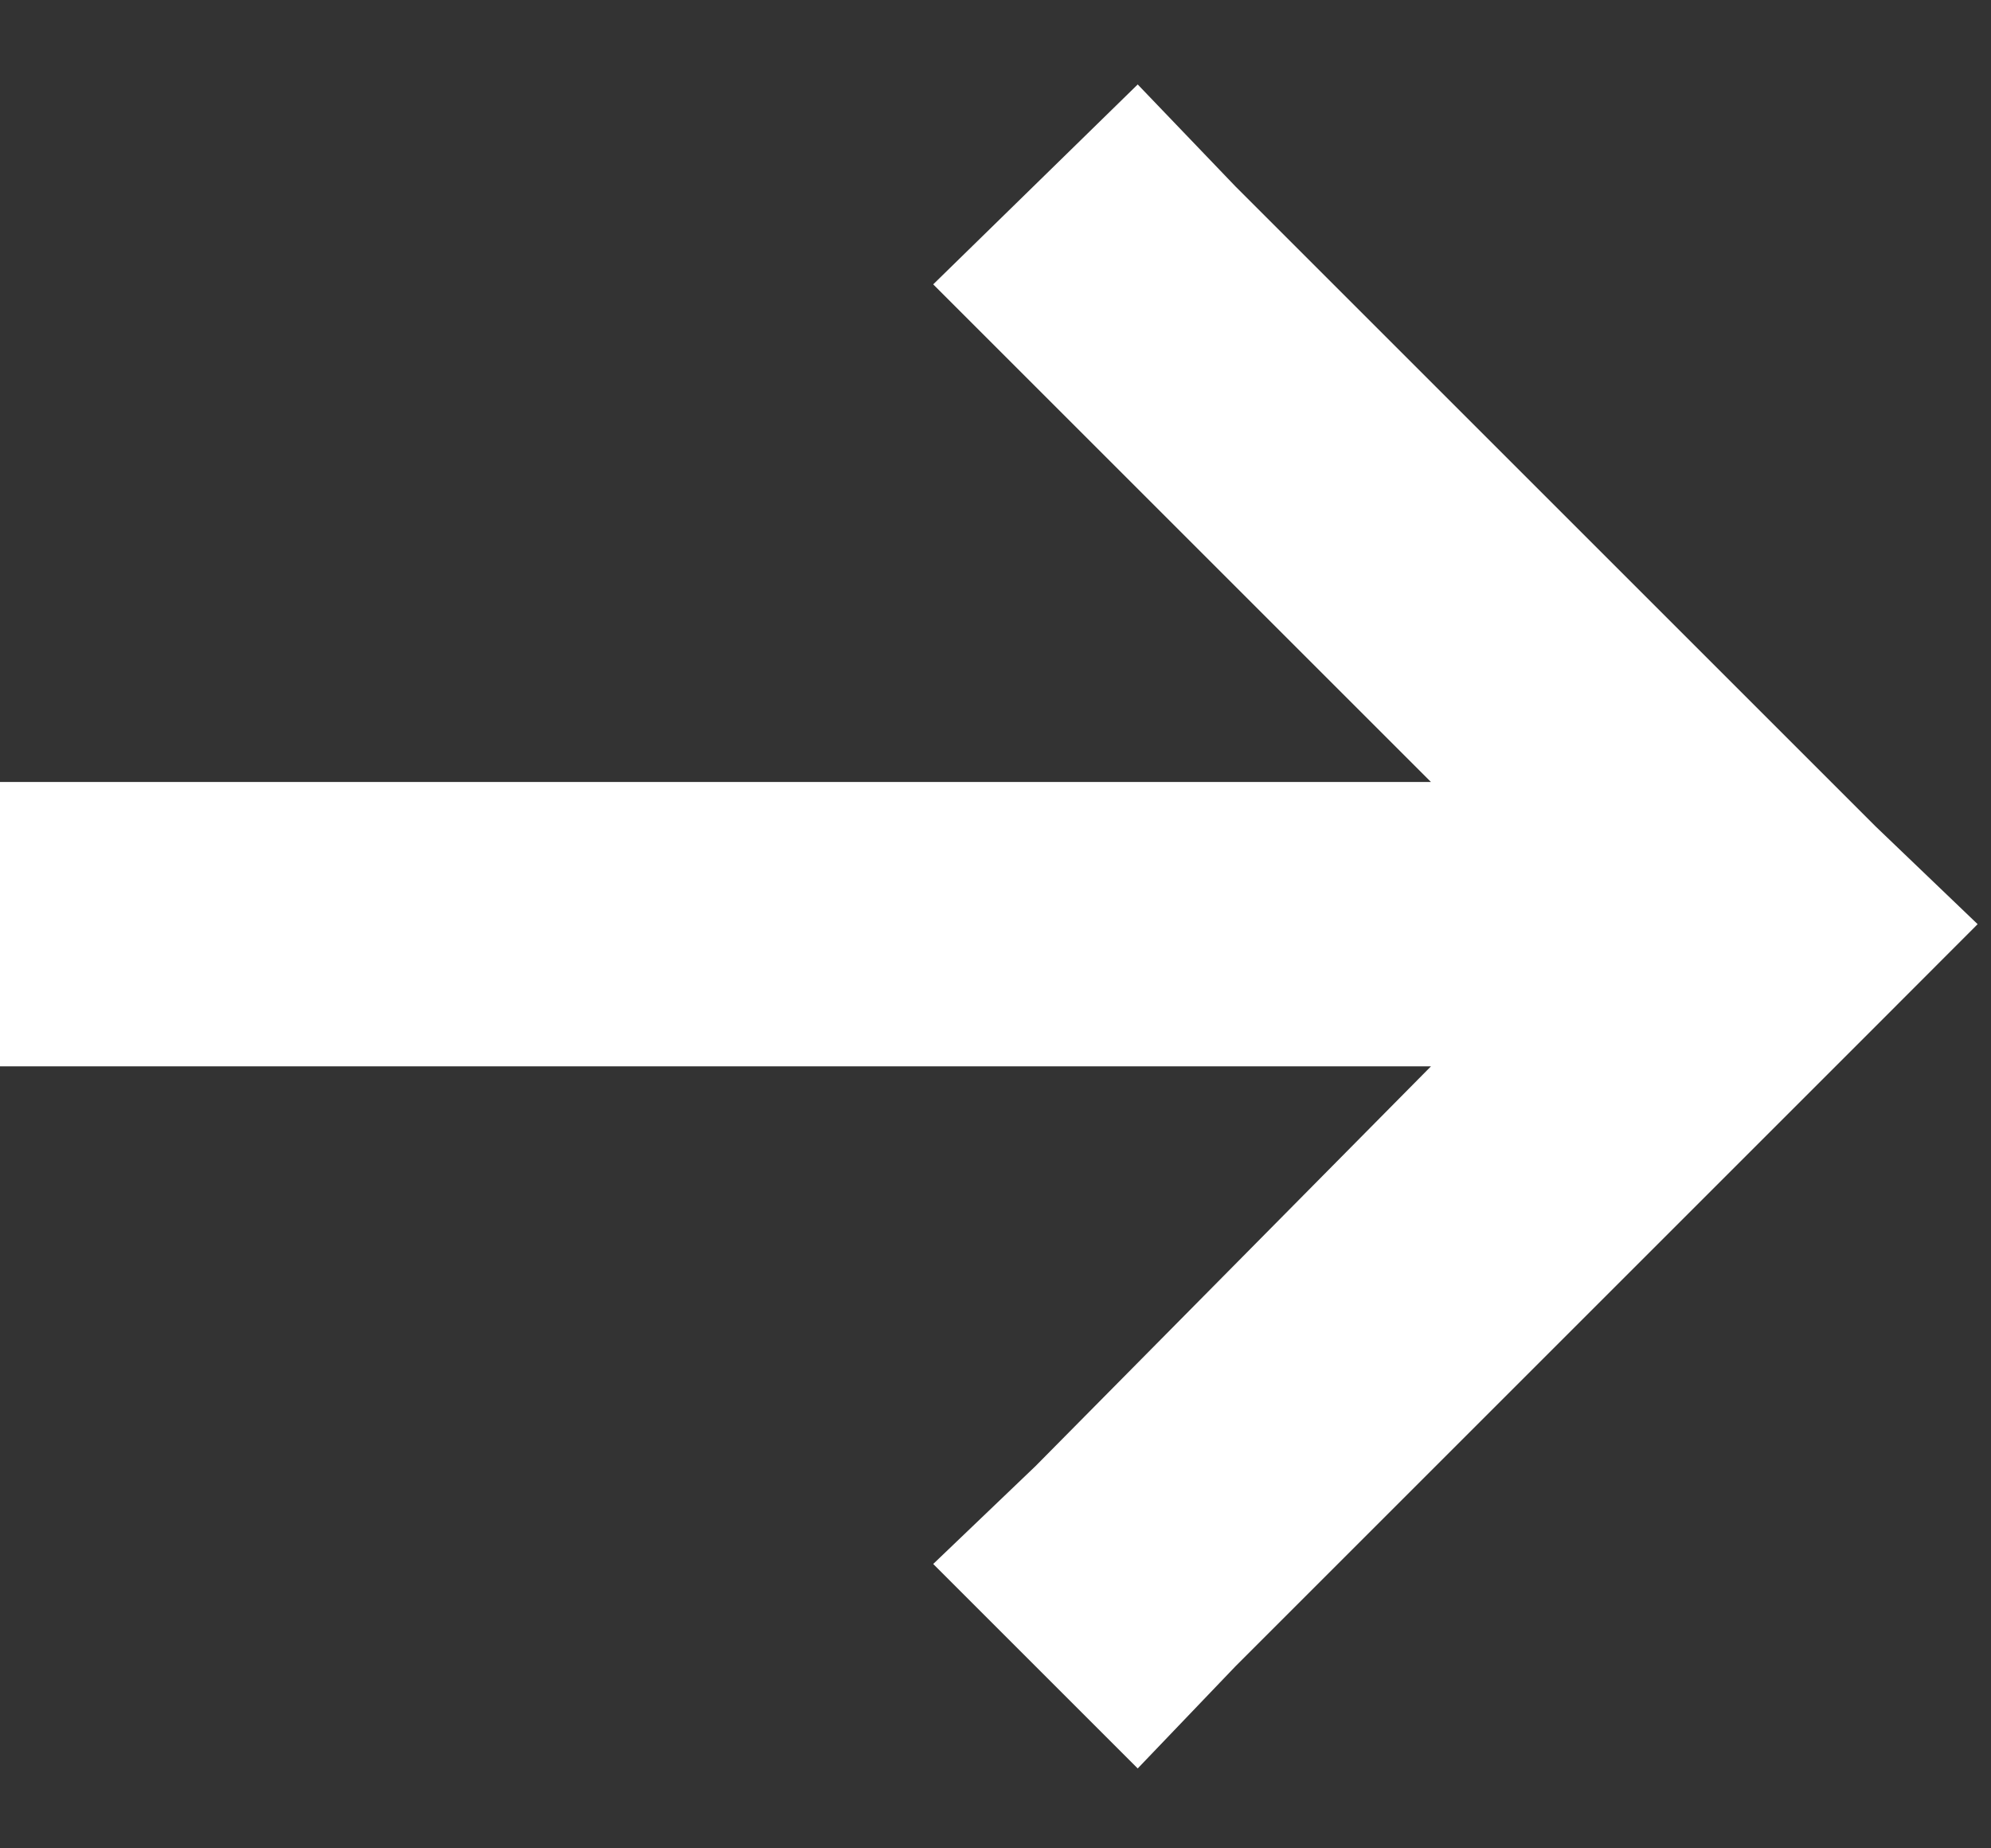 <svg width="14" height="13" viewBox="0 0 14 13" fill="none" xmlns="http://www.w3.org/2000/svg">
<rect x="0" y="0" width="14" height="13" fill="#333333" stroke="none"/>
<path d="M13.188 7.219L13.906 6.5L13.188 5.812L8.688 1.312L8 0.594L6.562 2L7.281 2.719L10.062 5.5H1H0V7.5H1H10.062L7.281 10.312L6.562 11L8 12.438L8.688 11.719L13.188 7.219Z" fill="#FFFFFF"/>
</svg>
